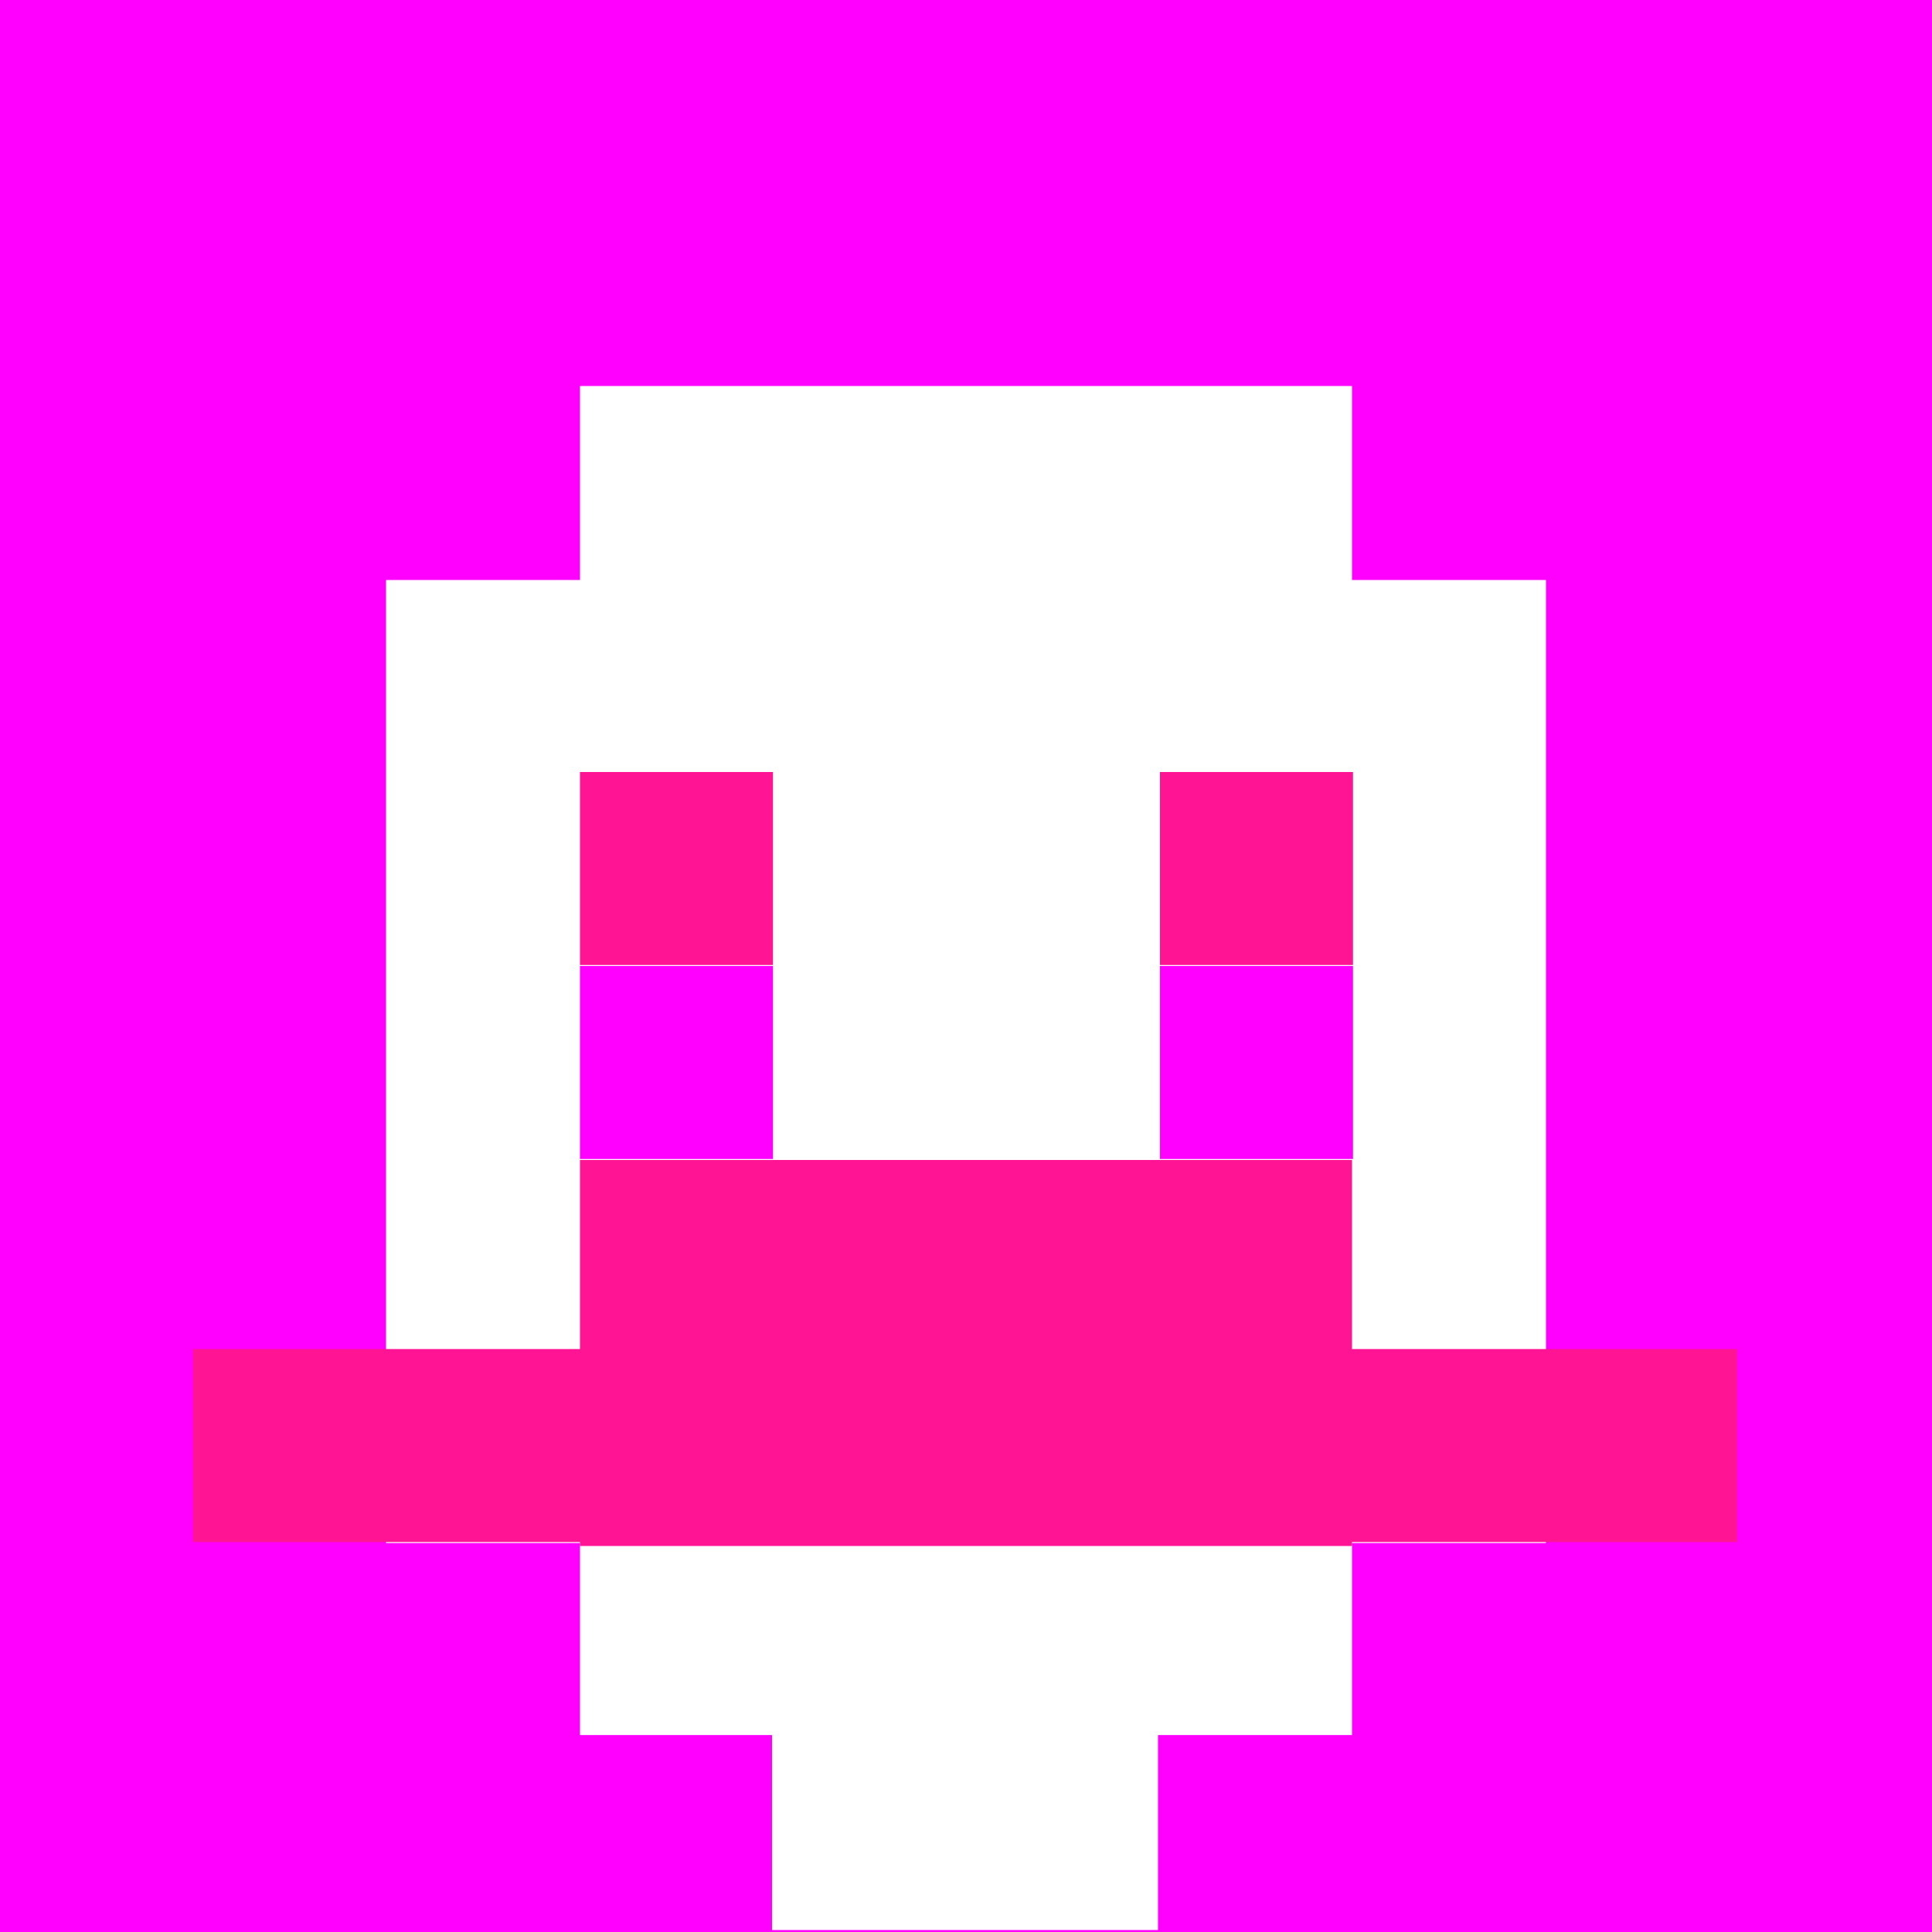 <svg xmlns="http://www.w3.org/2000/svg" version="1.1" width="600" height="600" viewBox="0 0 981 981">
<title>'goose-pfp-84073' by Dmitri Cherniak</title>
<desc>The Goose Is Loose</desc>
<rect width="100%" height="100%" fill="#ffffff"></rect>
<g>
  <g id="0-0">
    <rect x="0" y="0" height="981" width="981" fill="#FF00FF"></rect>
    <g>
      <rect id="0-0-3-2-4-7" x="294.5" y="196" width="392" height="685" fill="#FFFFFF"></rect>
      <rect id="0-0-2-3-6-5" x="196" y="294.5" width="589" height="489" fill="#FFFFFF"></rect>
      <rect id="0-0-4-8-2-2" x="392" y="784" width="196" height="196" fill="#FFFFFF"></rect>
      <rect id="0-0-1-7-8-1" x="98" y="685" width="784" height="98" fill="#FF1493"></rect>
      <rect id="0-0-3-6-4-2" x="294.5" y="589" width="392" height="196" fill="#FF1493"></rect>
      <rect id="0-0-3-4-1-1" x="294.5" y="392" width="98" height="98" fill="#FF1493"></rect>
      <rect id="0-0-6-4-1-1" x="589" y="392" width="98" height="98" fill="#FF1493"></rect>
      <rect id="0-0-3-5-1-1" x="294.5" y="490.5" width="98" height="98" fill="#FF00FF"></rect>
      <rect id="0-0-6-5-1-1" x="589" y="490.5" width="98" height="98" fill="#FF00FF"></rect>
    </g>
  </g>
</g>
</svg>